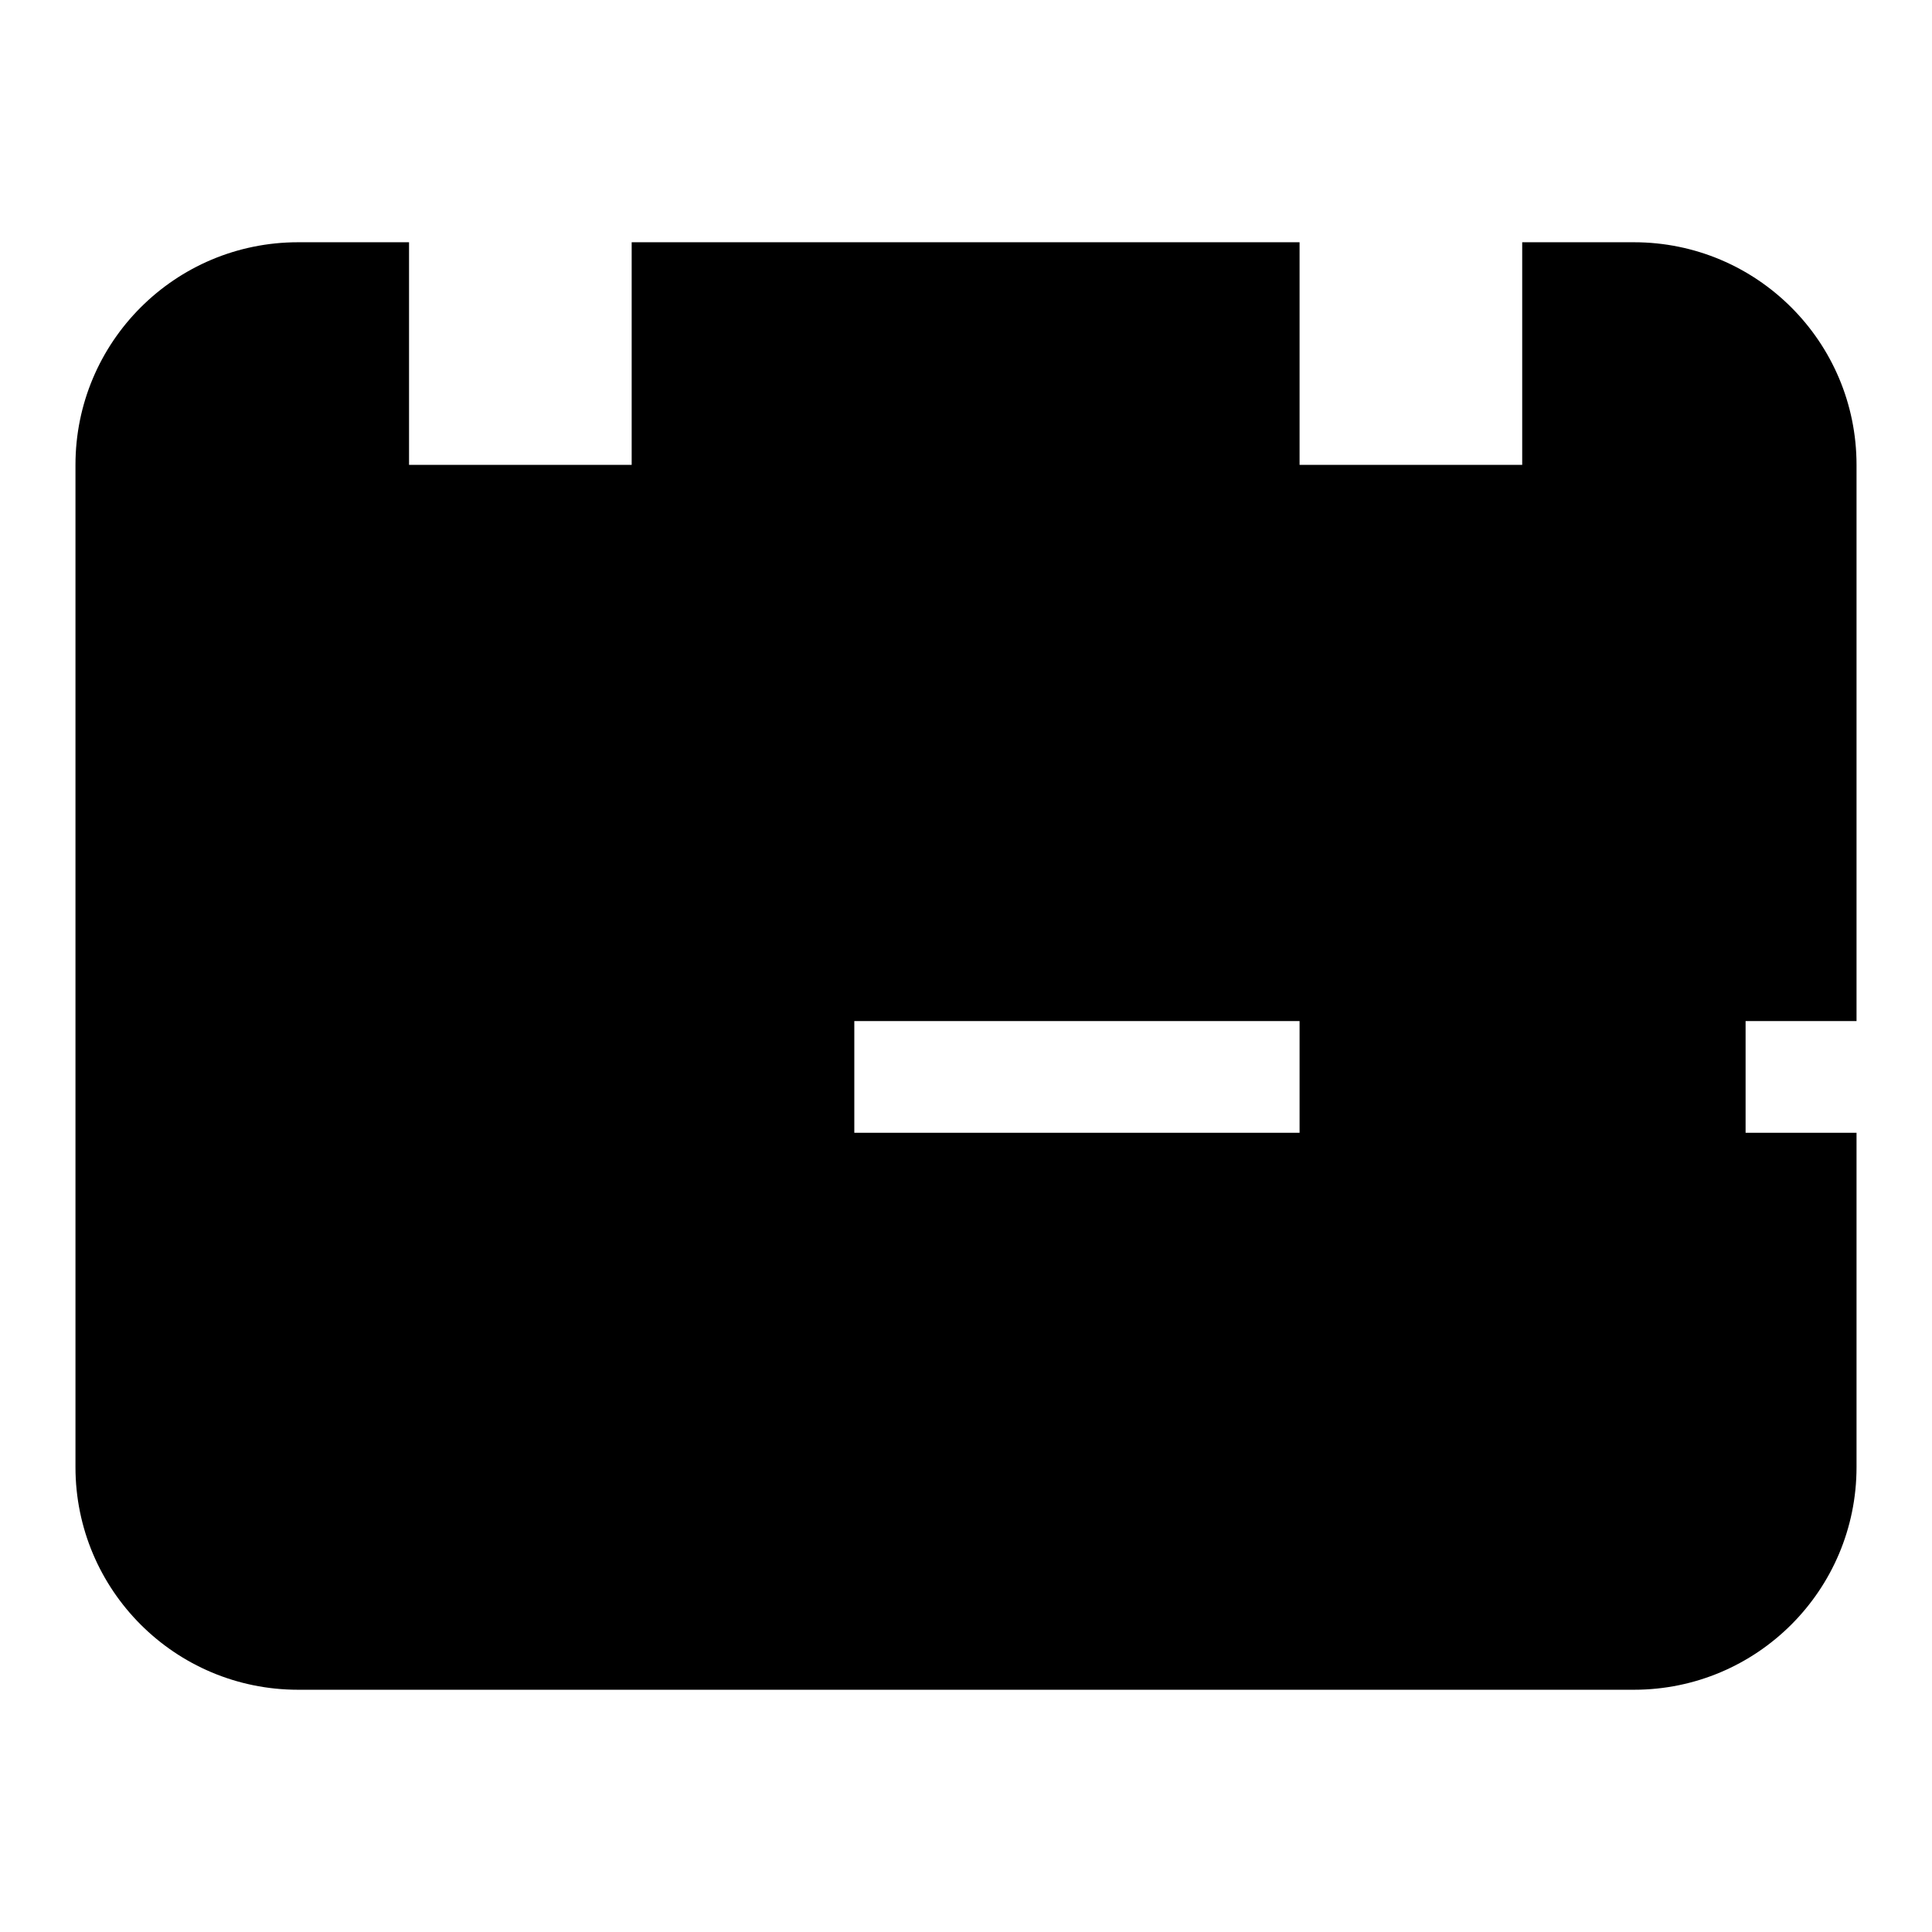 <?xml version="1.0" encoding="utf-8"?>
<!-- Svg Vector Icons : http://www.onlinewebfonts.com/icon -->
<!DOCTYPE svg PUBLIC "-//W3C//DTD SVG 1.1//EN" "http://www.w3.org/Graphics/SVG/1.1/DTD/svg11.dtd">
<svg version="1.1" xmlns="http://www.w3.org/2000/svg" xmlns:xlink="http://www.w3.org/1999/xlink" x="0px" y="0px" viewBox="0 0 256 256" enable-background="new 0 0 256 256" xml:space="preserve">
<g><g><path fill="#000000" d="M231.3,150.1v-14.8H246V61.6c0-16.3-13.2-29.5-29.5-29.5h-14.8v29.5h-29.5V32.1H83.7v29.5H54.2V32.1H39.5C23.2,32.1,10,45.3,10,61.6v132.8c0,16.3,13.2,29.5,29.5,29.5h177c16.3,0,29.5-13.2,29.5-29.5v-44.3H231.3L231.3,150.1z M172.2,150.1h-59v-14.8h59V150.1z"/></g></g>
</svg>